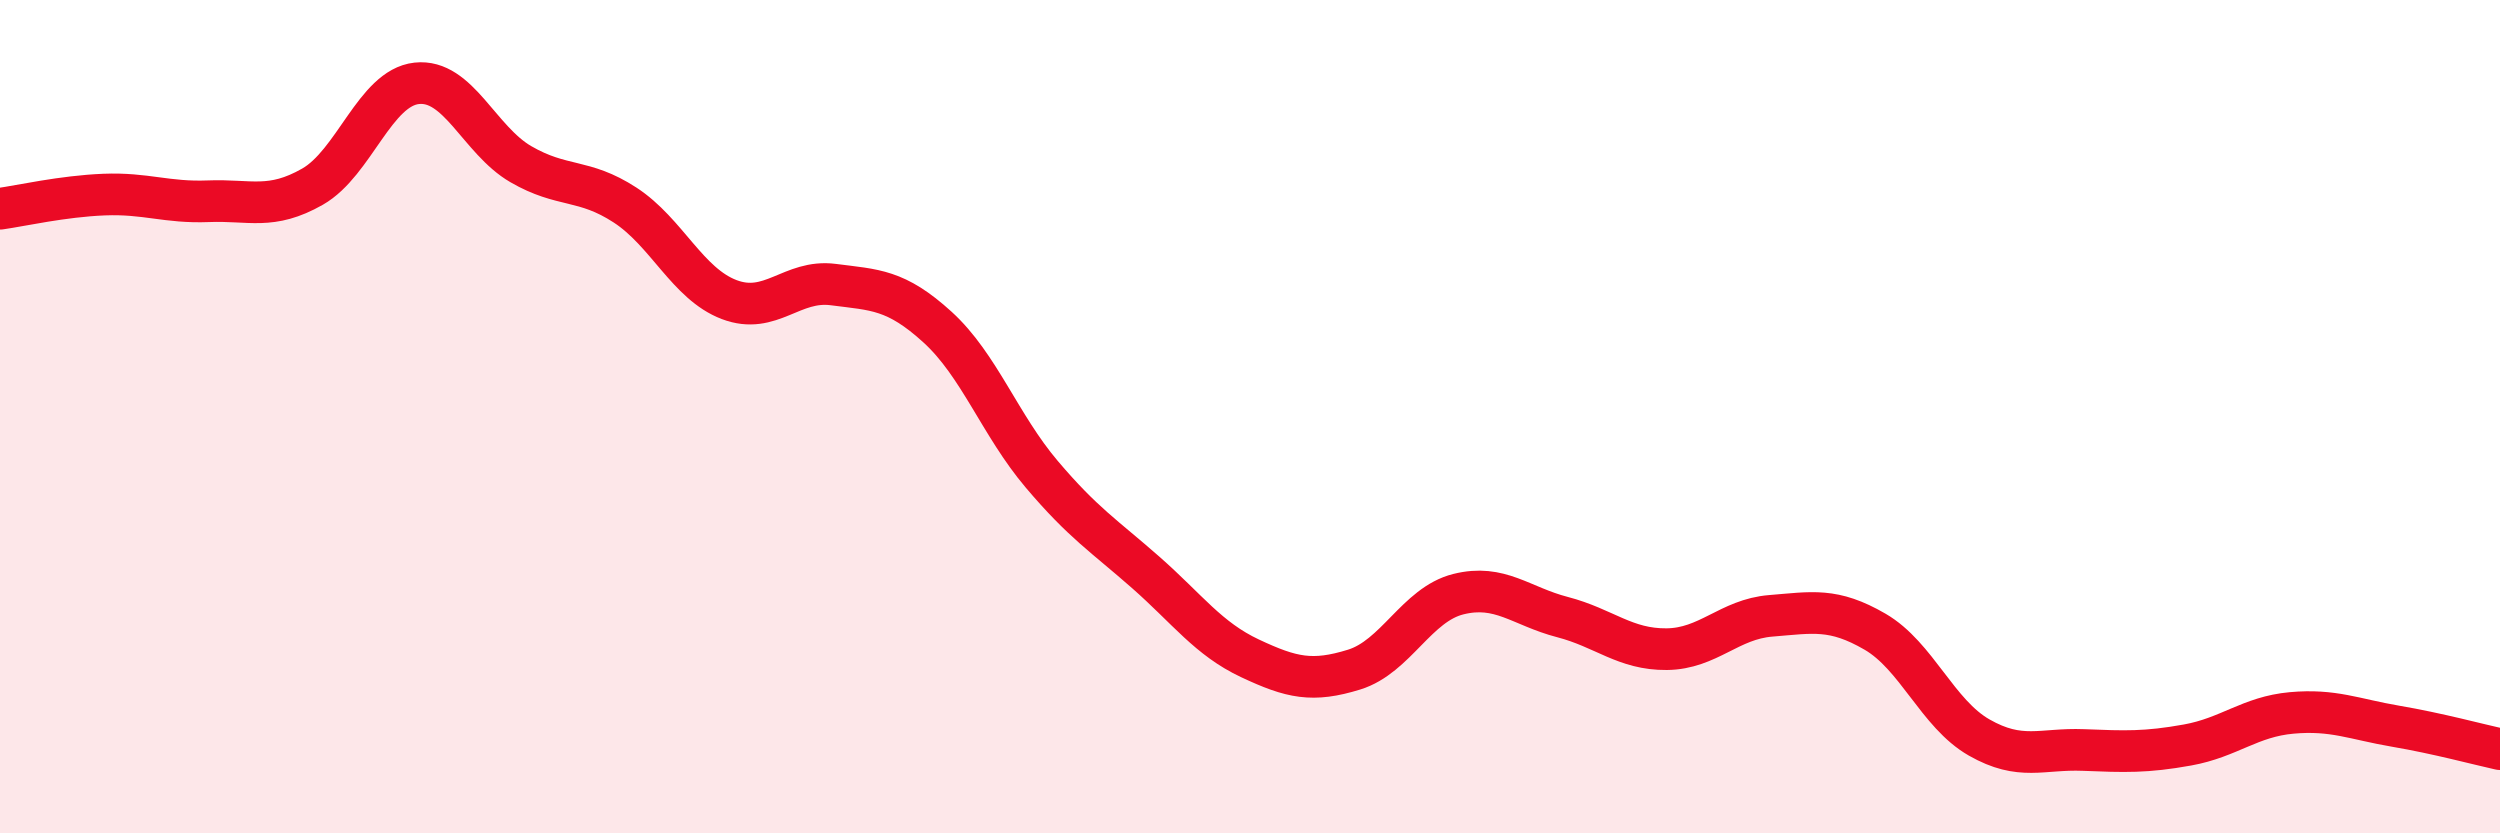 
    <svg width="60" height="20" viewBox="0 0 60 20" xmlns="http://www.w3.org/2000/svg">
      <path
        d="M 0,5.01 C 0.5,4.94 1.5,4.71 2.5,4.67 C 3.5,4.63 4,4.87 5,4.83 C 6,4.79 6.5,5.05 7.5,4.48 C 8.5,3.91 9,2.11 10,2 C 11,1.89 11.5,3.36 12.5,3.94 C 13.5,4.52 14,4.27 15,4.92 C 16,5.57 16.5,6.81 17.5,7.19 C 18.5,7.57 19,6.7 20,6.83 C 21,6.96 21.5,6.94 22.5,7.85 C 23.5,8.76 24,10.2 25,11.38 C 26,12.56 26.5,12.86 27.5,13.74 C 28.5,14.62 29,15.33 30,15.8 C 31,16.27 31.5,16.38 32.5,16.07 C 33.5,15.76 34,14.51 35,14.26 C 36,14.01 36.5,14.55 37.5,14.81 C 38.5,15.07 39,15.59 40,15.58 C 41,15.57 41.5,14.86 42.5,14.78 C 43.5,14.7 44,14.58 45,15.16 C 46,15.74 46.5,17.13 47.5,17.7 C 48.5,18.27 49,17.96 50,18 C 51,18.04 51.5,18.06 52.5,17.88 C 53.5,17.7 54,17.2 55,17.11 C 56,17.02 56.5,17.26 57.5,17.43 C 58.5,17.6 59.5,17.87 60,17.98L60 20L0 20Z"
        fill="#EB0A25"
        opacity="0.1"
        stroke-linecap="round"
        stroke-linejoin="round"
      />
      <path
        d="M 0,5.01 C 0.5,4.94 1.5,4.71 2.5,4.67 C 3.5,4.63 4,4.87 5,4.83 C 6,4.79 6.5,5.05 7.5,4.48 C 8.5,3.91 9,2.11 10,2 C 11,1.89 11.5,3.36 12.5,3.94 C 13.5,4.52 14,4.27 15,4.92 C 16,5.57 16.5,6.81 17.5,7.19 C 18.5,7.57 19,6.7 20,6.83 C 21,6.96 21.5,6.94 22.5,7.85 C 23.5,8.76 24,10.2 25,11.38 C 26,12.56 26.5,12.86 27.5,13.74 C 28.5,14.62 29,15.33 30,15.8 C 31,16.27 31.5,16.38 32.5,16.07 C 33.5,15.76 34,14.51 35,14.26 C 36,14.01 36.5,14.55 37.5,14.81 C 38.5,15.07 39,15.59 40,15.58 C 41,15.57 41.5,14.86 42.5,14.78 C 43.5,14.7 44,14.58 45,15.16 C 46,15.74 46.5,17.13 47.5,17.7 C 48.5,18.27 49,17.96 50,18 C 51,18.04 51.5,18.06 52.5,17.88 C 53.5,17.7 54,17.2 55,17.11 C 56,17.02 56.5,17.26 57.5,17.43 C 58.5,17.6 59.5,17.87 60,17.98"
        stroke="#EB0A25"
        stroke-width="1"
        fill="none"
        stroke-linecap="round"
        stroke-linejoin="round"
      />
    </svg>
  